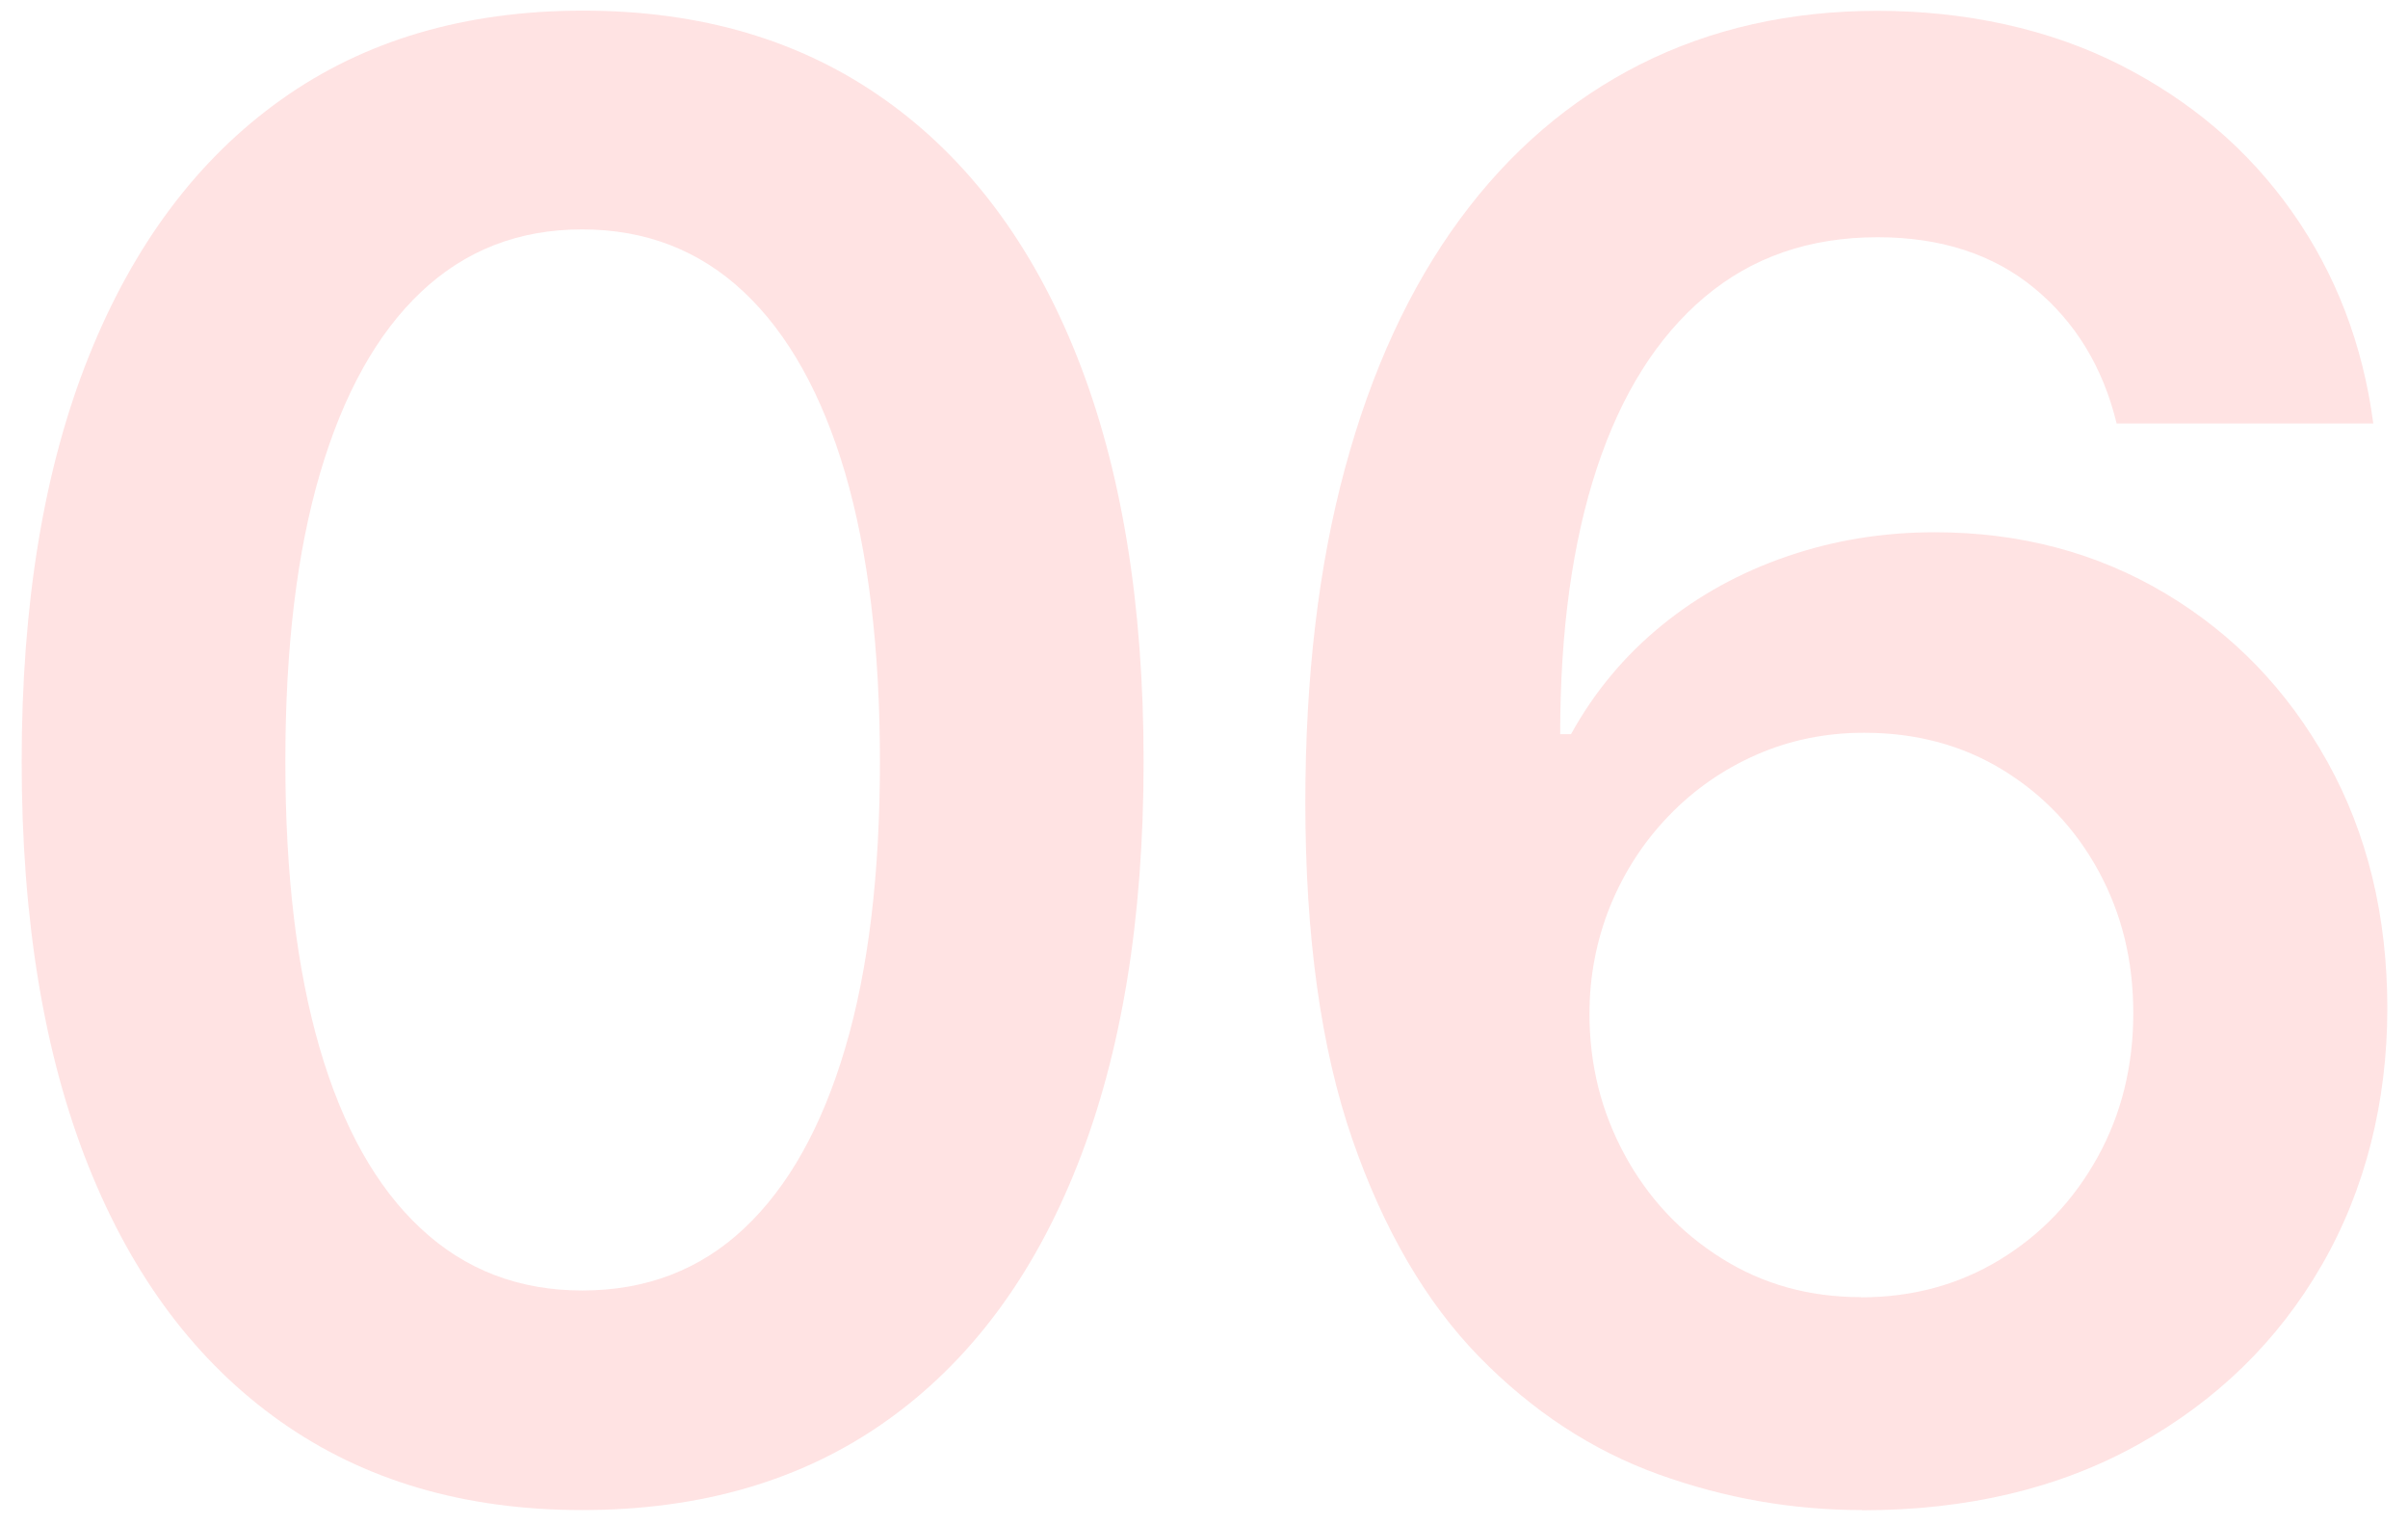 <?xml version="1.0" encoding="UTF-8"?>
<svg id="_レイヤー_1" data-name="レイヤー 1" xmlns="http://www.w3.org/2000/svg" version="1.1" viewBox="0 0 120 76">
  <defs>
    <style>
      .cls-1 {
        fill: #ffe3e3;
        stroke-width: 0px;
      }
    </style>
  </defs>
  <path class="cls-1" d="M29.01,75.24c-5.86,0-10.87-1.47-15.04-4.42-4.17-2.95-7.36-7.19-9.57-12.74-2.21-5.55-3.32-12.26-3.32-20.14s1.11-14.6,3.34-20.17c2.23-5.57,5.42-9.83,9.57-12.79C18.15,2.01,23.17.53,29.06.53s10.87,1.48,15.04,4.44c4.17,2.96,7.36,7.23,9.57,12.79,2.21,5.57,3.32,12.29,3.32,20.17s-1.1,14.55-3.3,20.12-5.38,9.82-9.55,12.77c-4.17,2.95-9.21,4.42-15.14,4.42ZM29.01,64.3c3.19,0,5.88-1.03,8.08-3.1,2.2-2.07,3.87-5.06,5.03-8.98,1.16-3.92,1.73-8.68,1.73-14.28s-.58-10.42-1.73-14.36c-1.16-3.94-2.84-6.95-5.05-9.03-2.21-2.08-4.9-3.12-8.06-3.12s-5.83,1.04-8.03,3.12c-2.2,2.08-3.87,5.09-5.03,9.03-1.16,3.94-1.73,8.72-1.73,14.36s.57,10.36,1.71,14.28c1.14,3.92,2.82,6.92,5.03,8.98,2.21,2.07,4.9,3.1,8.06,3.1Z"/>
  <path class="cls-1" d="M92.78,75.24c-3.45,0-6.83-.59-10.13-1.78-3.3-1.19-6.28-3.14-8.94-5.86-2.65-2.72-4.76-6.33-6.32-10.84-1.56-4.51-2.34-10.1-2.34-16.77,0-6.25.66-11.81,1.98-16.67,1.32-4.87,3.22-8.99,5.71-12.38,2.49-3.39,5.49-5.96,9.01-7.74,3.52-1.77,7.45-2.66,11.82-2.66s8.55.9,12.08,2.69c3.53,1.79,6.39,4.23,8.57,7.32,2.18,3.09,3.53,6.61,4.05,10.55h-12.79c-.68-2.8-2.05-5.05-4.1-6.74-2.05-1.69-4.66-2.54-7.81-2.54-3.39,0-6.26.99-8.62,2.98-2.36,1.99-4.15,4.83-5.37,8.52-1.22,3.69-1.83,8.11-1.83,13.26h.54c1.17-2.12,2.68-3.92,4.52-5.42,1.84-1.5,3.92-2.64,6.25-3.44,2.33-.8,4.78-1.2,7.35-1.2,4.26,0,8.1,1.02,11.5,3.05,3.4,2.03,6.1,4.83,8.08,8.4,1.98,3.56,2.98,7.66,2.98,12.28s-1.09,9.02-3.27,12.79c-2.18,3.78-5.23,6.75-9.16,8.94-3.92,2.18-8.5,3.27-13.74,3.27ZM92.74,64.64c2.57,0,4.88-.63,6.93-1.88,2.05-1.25,3.67-2.95,4.86-5.1s1.78-4.54,1.78-7.18-.58-4.96-1.73-7.08c-1.16-2.12-2.74-3.79-4.76-5.03-2.02-1.24-4.33-1.86-6.93-1.86-1.92,0-3.71.37-5.37,1.1s-3.12,1.75-4.37,3.05c-1.25,1.3-2.22,2.8-2.91,4.49-.68,1.69-1.03,3.48-1.03,5.37,0,2.54.59,4.88,1.76,7.03s2.78,3.87,4.83,5.15c2.05,1.29,4.36,1.93,6.93,1.93Z"/>
</svg>